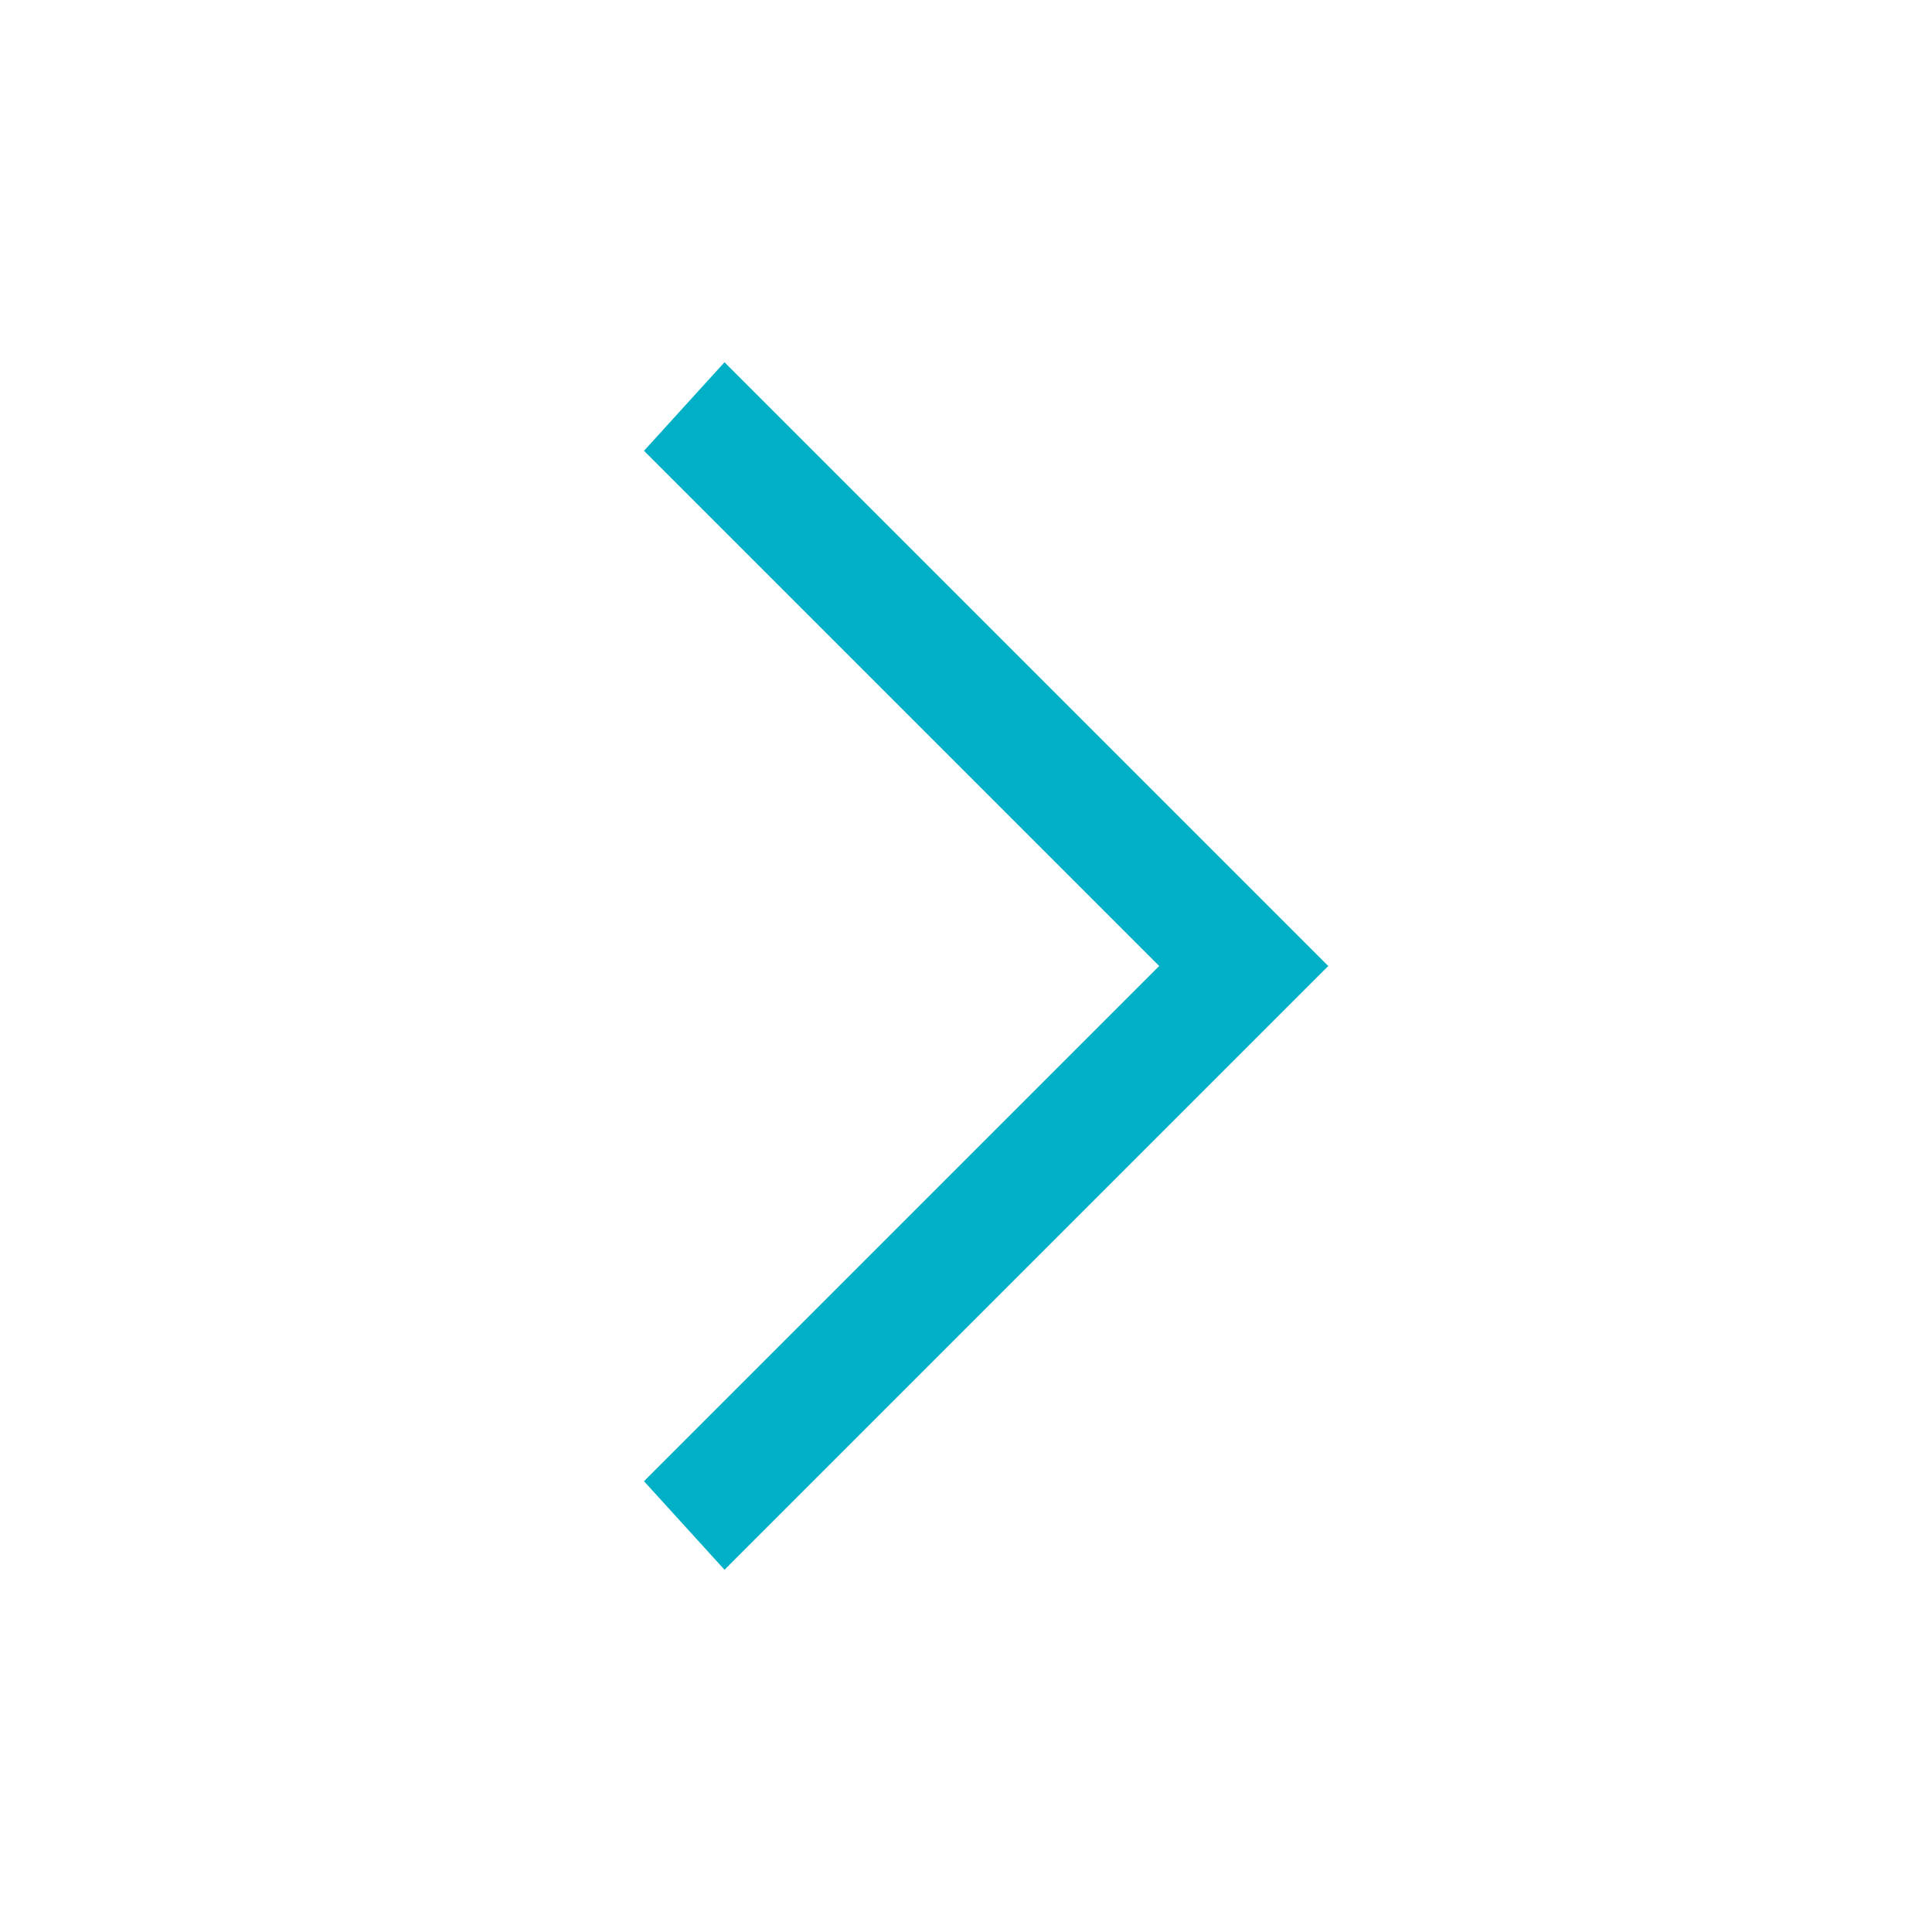 <svg version="1.2" xmlns="http://www.w3.org/2000/svg" viewBox="0 0 24 24" width="24" height="24">
	<title>carbon_chevron-right</title>
	<style>
		.s0 { fill: #00b0c6 } 
	</style>
	<path class="s0" d="m16.5 12l-7.5 7.5-1-1.1 6.4-6.4-6.4-6.4 1-1.1z"/>
</svg>